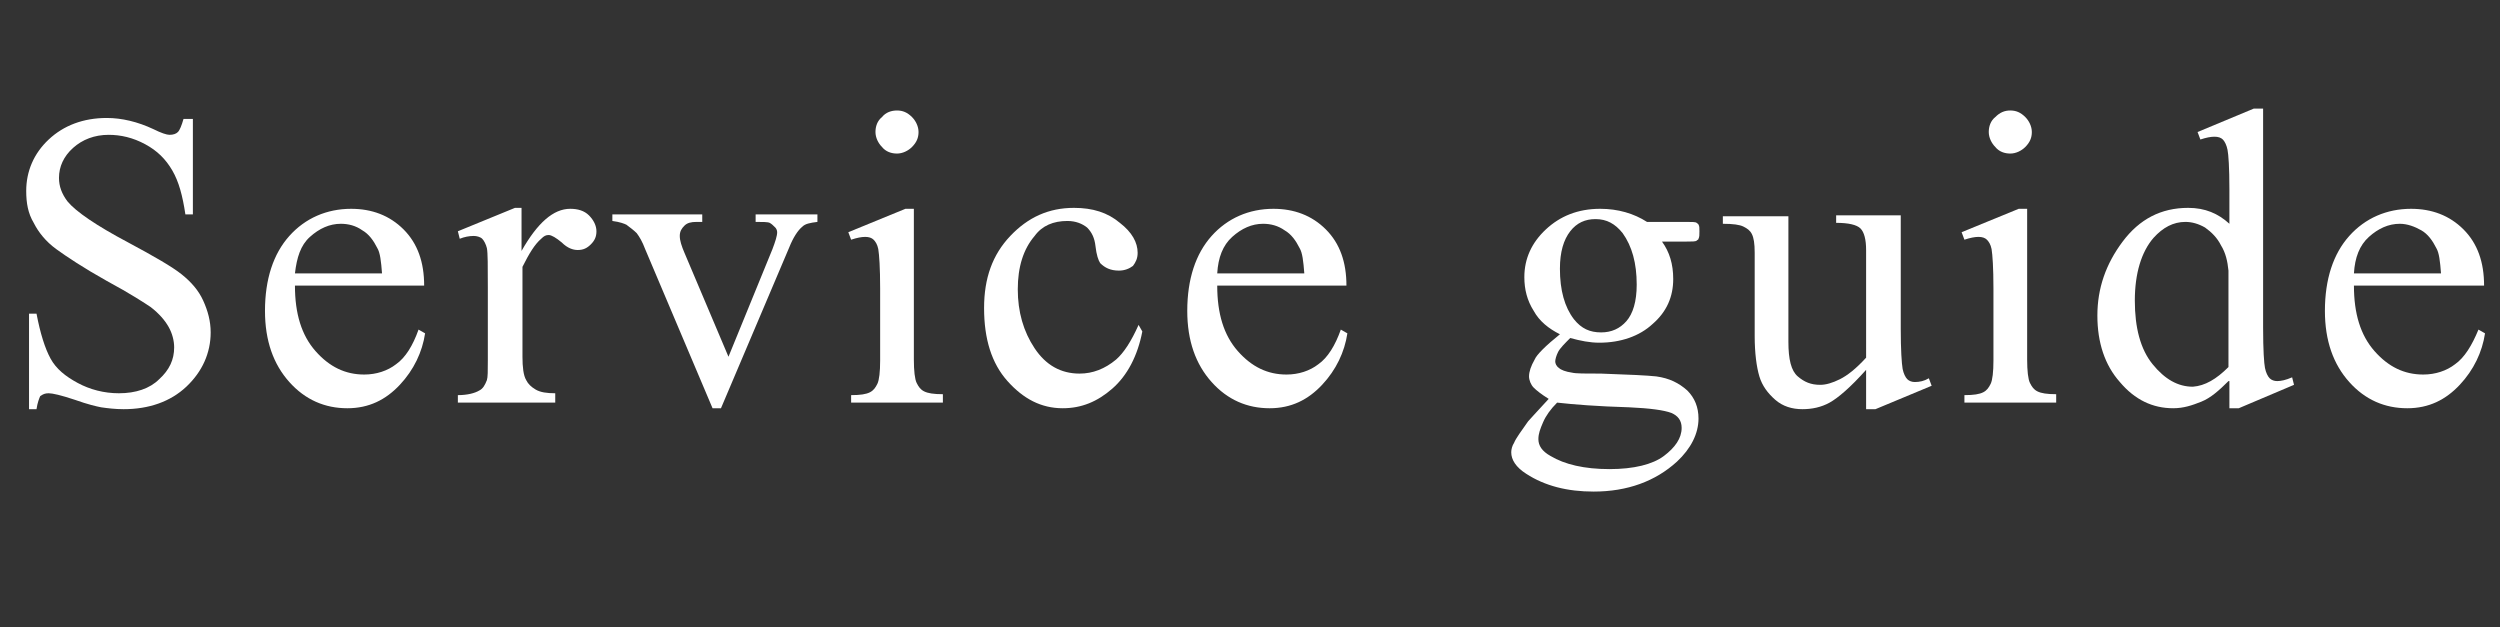 <?xml version="1.0" encoding="utf-8"?>
<!-- Generator: Adobe Illustrator 26.5.0, SVG Export Plug-In . SVG Version: 6.00 Build 0)  -->
<svg version="1.1" id="レイヤー_1" xmlns="http://www.w3.org/2000/svg" xmlns:xlink="http://www.w3.org/1999/xlink" x="0px"
	 y="0px" viewBox="0 0 267 67" style="enable-background:new 0 0 267 67;" xml:space="preserve">
<rect x="0" y="0" width="267" height="67" fill="#333333" stroke="none"/>
<style type="text/css">
	.st0{enable-background:new    ;}
	.st1{fill:#FFFFFF;}
</style>
<g class="st0">
	<path class="st1" d="M20.6,12.6v10.3h-0.8c-0.3-2-0.7-3.5-1.4-4.7s-1.6-2.1-2.9-2.8c-1.3-0.7-2.6-1-3.9-1c-1.5,0-2.8,0.5-3.8,1.4
		c-1,0.9-1.5,2-1.5,3.2c0,0.9,0.3,1.7,0.9,2.5c0.9,1.1,3.1,2.6,6.5,4.4c2.8,1.5,4.7,2.6,5.7,3.4c1,0.8,1.8,1.7,2.3,2.8
		c0.5,1.1,0.8,2.2,0.8,3.4c0,2.2-0.9,4.2-2.6,5.8c-1.7,1.6-4,2.4-6.7,2.4c-0.9,0-1.7-0.1-2.4-0.2c-0.5-0.1-1.4-0.3-2.8-0.8
		C6.5,42.2,5.6,42,5.2,42c-0.4,0-0.6,0.1-0.9,0.3C4.2,42.5,4,43,3.9,43.7H3.1V33.5h0.8c0.4,2.1,0.9,3.7,1.5,4.8
		c0.6,1.1,1.6,1.9,2.9,2.6c1.3,0.7,2.8,1.1,4.4,1.1c1.8,0,3.3-0.5,4.3-1.5c1.1-1,1.6-2.1,1.6-3.4c0-0.7-0.2-1.5-0.6-2.2
		c-0.4-0.7-1-1.4-1.9-2.1c-0.6-0.4-2.1-1.4-4.7-2.8c-2.5-1.4-4.3-2.6-5.4-3.4s-1.9-1.8-2.4-2.8c-0.6-1-0.8-2.1-0.8-3.4
		c0-2.1,0.8-4,2.4-5.5c1.6-1.5,3.7-2.3,6.2-2.3c1.6,0,3.3,0.4,5,1.2c0.8,0.4,1.4,0.6,1.7,0.6c0.4,0,0.7-0.1,0.9-0.3
		c0.2-0.2,0.4-0.7,0.6-1.4H20.6z"/>
	<path class="st1" d="M31.5,30.5c0,3,0.7,5.3,2.2,7c1.5,1.7,3.2,2.5,5.2,2.5c1.3,0,2.5-0.4,3.4-1.1c1-0.7,1.8-2,2.4-3.7l0.7,0.4
		c-0.3,2-1.2,3.9-2.7,5.5s-3.3,2.5-5.6,2.5c-2.4,0-4.5-0.9-6.2-2.8c-1.7-1.9-2.6-4.4-2.6-7.6c0-3.4,0.9-6.1,2.6-8s4-2.9,6.6-2.9
		c2.2,0,4.1,0.7,5.6,2.2c1.5,1.5,2.2,3.5,2.2,6H31.5z M31.5,29.2h9.3c-0.1-1.3-0.2-2.2-0.5-2.7c-0.4-0.8-0.9-1.5-1.6-1.9
		c-0.7-0.5-1.5-0.7-2.3-0.7c-1.2,0-2.3,0.5-3.3,1.4S31.7,27.5,31.5,29.2z"/>
	<path class="st1" d="M55.7,22.3v4.5c1.7-3,3.4-4.5,5.2-4.5c0.8,0,1.5,0.2,2,0.7c0.5,0.5,0.8,1.1,0.8,1.7c0,0.6-0.2,1-0.6,1.4
		c-0.4,0.4-0.8,0.6-1.4,0.6c-0.5,0-1.1-0.2-1.7-0.8c-0.6-0.5-1.1-0.8-1.4-0.8c-0.3,0-0.5,0.1-0.8,0.4c-0.7,0.6-1.3,1.6-2,3v9.6
		c0,1.1,0.1,2,0.4,2.5c0.2,0.4,0.5,0.7,1,1s1.2,0.4,2.1,0.4V43H48.9v-0.8c1,0,1.8-0.2,2.3-0.5c0.4-0.2,0.6-0.6,0.8-1.1
		c0.1-0.3,0.1-1,0.1-2.1v-7.8c0-2.3,0-3.7-0.1-4.2c-0.1-0.4-0.3-0.8-0.5-1s-0.6-0.3-0.9-0.3c-0.5,0-1,0.1-1.5,0.3l-0.2-0.8l6.1-2.5
		H55.7z"/>
	<path class="st1" d="M65.5,22.9h9.5v0.8h-0.6c-0.6,0-1,0.1-1.3,0.4c-0.3,0.3-0.5,0.6-0.5,1.1c0,0.5,0.2,1.1,0.5,1.8l4.7,11.1
		l4.7-11.5c0.3-0.8,0.5-1.4,0.5-1.8c0-0.2-0.1-0.4-0.2-0.5c-0.2-0.2-0.4-0.4-0.6-0.5c-0.2-0.1-0.8-0.1-1.5-0.1v-0.8h6.6v0.8
		c-0.8,0.1-1.3,0.2-1.6,0.5c-0.5,0.4-1,1.2-1.4,2.2L77,43.6h-0.9l-7.2-17c-0.3-0.8-0.6-1.3-0.9-1.7c-0.3-0.3-0.7-0.6-1.1-0.9
		c-0.2-0.1-0.7-0.3-1.5-0.4V22.9z"/>
	<path class="st1" d="M97.6,22.3v16.1c0,1.2,0.1,2.1,0.3,2.5c0.2,0.4,0.4,0.7,0.8,0.9c0.4,0.2,1,0.3,2,0.3V43h-9.8v-0.8
		c1,0,1.6-0.1,2-0.3s0.6-0.5,0.8-0.9s0.3-1.3,0.3-2.5v-7.7c0-2.2-0.1-3.6-0.2-4.2c-0.1-0.5-0.3-0.8-0.5-1c-0.2-0.2-0.5-0.3-0.9-0.3
		c-0.4,0-0.9,0.1-1.5,0.3l-0.3-0.8l6.1-2.5H97.6z M95.8,11.8c0.6,0,1.1,0.2,1.6,0.7c0.4,0.4,0.7,1,0.7,1.6c0,0.6-0.2,1.1-0.7,1.6
		c-0.4,0.4-1,0.7-1.6,0.7c-0.6,0-1.2-0.2-1.6-0.7c-0.4-0.4-0.7-1-0.7-1.6c0-0.6,0.2-1.2,0.7-1.6C94.6,12,95.2,11.8,95.8,11.8z"/>
	<path class="st1" d="M122,35.4c-0.5,2.6-1.6,4.7-3.2,6.1c-1.6,1.4-3.3,2.1-5.3,2.1c-2.3,0-4.2-1-5.9-2.9c-1.7-1.9-2.5-4.5-2.5-7.8
		c0-3.2,0.9-5.7,2.8-7.7c1.9-2,4.1-3,6.8-3c2,0,3.6,0.5,4.9,1.6c1.3,1,1.9,2.1,1.9,3.2c0,0.6-0.2,1-0.5,1.4
		c-0.4,0.3-0.9,0.5-1.5,0.5c-0.9,0-1.5-0.3-2-0.8c-0.2-0.3-0.4-0.9-0.5-1.8s-0.4-1.5-0.9-2c-0.5-0.4-1.2-0.7-2.1-0.7
		c-1.5,0-2.7,0.5-3.5,1.6c-1.2,1.4-1.8,3.3-1.8,5.7c0,2.4,0.6,4.5,1.8,6.3c1.2,1.8,2.8,2.7,4.8,2.7c1.4,0,2.7-0.5,3.9-1.5
		c0.8-0.7,1.6-1.9,2.4-3.7L122,35.4z"/>
	<path class="st1" d="M130,30.5c0,3,0.7,5.3,2.2,7c1.5,1.7,3.2,2.5,5.2,2.5c1.3,0,2.5-0.4,3.4-1.1c1-0.7,1.8-2,2.4-3.7l0.7,0.4
		c-0.3,2-1.2,3.9-2.7,5.5s-3.3,2.5-5.6,2.5c-2.4,0-4.5-0.9-6.2-2.8c-1.7-1.9-2.6-4.4-2.6-7.6c0-3.4,0.9-6.1,2.6-8s4-2.9,6.6-2.9
		c2.2,0,4.1,0.7,5.6,2.2c1.5,1.5,2.2,3.5,2.2,6H130z M130,29.2h9.3c-0.1-1.3-0.2-2.2-0.5-2.7c-0.4-0.8-0.9-1.5-1.6-1.9
		c-0.7-0.5-1.5-0.7-2.3-0.7c-1.2,0-2.3,0.5-3.3,1.4S130.1,27.5,130,29.2z"/>
	<path class="st1" d="M166.6,35.7c-1.2-0.6-2.2-1.4-2.8-2.5c-0.7-1.1-1-2.3-1-3.6c0-2,0.8-3.7,2.3-5.1c1.5-1.4,3.4-2.2,5.8-2.2
		c1.9,0,3.6,0.5,5,1.4h4.2c0.6,0,1,0,1.1,0.1s0.2,0.1,0.2,0.2c0.1,0.1,0.1,0.4,0.1,0.7c0,0.4,0,0.6-0.1,0.8c0,0.1-0.1,0.1-0.2,0.2
		s-0.5,0.1-1.1,0.1h-2.6c0.8,1.1,1.2,2.4,1.2,4c0,1.9-0.7,3.5-2.2,4.8c-1.4,1.3-3.4,2-5.7,2c-1,0-2-0.2-3.1-0.5
		c-0.6,0.6-1.1,1.1-1.3,1.5s-0.3,0.8-0.3,1c0,0.2,0.1,0.5,0.4,0.7c0.2,0.2,0.7,0.4,1.4,0.5c0.4,0.1,1.4,0.1,3.1,0.1
		c3,0.1,5,0.2,5.9,0.3c1.4,0.2,2.4,0.7,3.3,1.5c0.8,0.8,1.2,1.8,1.2,3c0,1.6-0.8,3.2-2.3,4.6c-2.3,2.1-5.3,3.2-8.9,3.2
		c-2.8,0-5.2-0.6-7.2-1.9c-1.1-0.7-1.6-1.5-1.6-2.3c0-0.3,0.1-0.7,0.3-1c0.2-0.5,0.8-1.3,1.5-2.3c0.1-0.1,0.8-0.9,2.2-2.4
		c-0.8-0.5-1.3-0.9-1.6-1.2s-0.5-0.8-0.5-1.2c0-0.5,0.2-1.1,0.6-1.8C164.1,37.9,165.1,36.9,166.6,35.7z M166.3,43
		c-0.7,0.7-1.2,1.4-1.5,2.1c-0.3,0.7-0.5,1.2-0.5,1.8c0,0.7,0.4,1.3,1.3,1.8c1.5,0.9,3.6,1.4,6.3,1.4c2.6,0,4.6-0.5,5.8-1.4
		s1.9-1.9,1.9-3c0-0.8-0.4-1.3-1.1-1.6c-0.8-0.3-2.3-0.5-4.5-0.6C170.6,43.4,168.1,43.2,166.3,43z M170.4,23.4c-1.1,0-2,0.4-2.7,1.3
		s-1.1,2.2-1.1,4c0,2.3,0.5,4.1,1.5,5.4c0.8,1,1.7,1.4,2.9,1.4c1.1,0,2-0.4,2.7-1.2c0.7-0.8,1.1-2.1,1.1-3.9c0-2.3-0.5-4.1-1.5-5.5
		C172.5,23.9,171.6,23.4,170.4,23.4z"/>
	<path class="st1" d="M203,22.9v12.2c0,2.3,0.1,3.7,0.2,4.3c0.1,0.5,0.3,0.9,0.5,1.1c0.2,0.2,0.5,0.3,0.8,0.3c0.5,0,1-0.1,1.5-0.4
		l0.3,0.8l-6,2.5h-1v-4.2c-1.7,1.9-3,3-3.9,3.5c-0.9,0.5-1.9,0.7-2.9,0.7c-1.1,0-2.1-0.3-2.9-1c-0.8-0.7-1.4-1.5-1.7-2.5
		c-0.3-1-0.5-2.5-0.5-4.3v-8.9c0-1-0.1-1.6-0.3-2s-0.5-0.6-0.9-0.8c-0.4-0.2-1.1-0.3-2.2-0.3v-0.8h7v13.4c0,1.9,0.3,3.1,1,3.7
		c0.7,0.6,1.4,0.9,2.4,0.9c0.6,0,1.3-0.2,2.1-0.6c0.8-0.4,1.7-1.1,2.8-2.3V26.7c0-1.1-0.2-1.9-0.6-2.3c-0.4-0.4-1.3-0.6-2.6-0.6
		v-0.8H203z"/>
	<path class="st1" d="M216.5,22.3v16.1c0,1.2,0.1,2.1,0.3,2.5s0.4,0.7,0.8,0.9c0.4,0.2,1,0.3,2,0.3V43h-9.8v-0.8c1,0,1.6-0.1,2-0.3
		s0.6-0.5,0.8-0.9s0.3-1.3,0.3-2.5v-7.7c0-2.2-0.1-3.6-0.2-4.2c-0.1-0.5-0.3-0.8-0.5-1c-0.2-0.2-0.5-0.3-0.9-0.3
		c-0.4,0-0.9,0.1-1.5,0.3l-0.3-0.8l6.1-2.5H216.5z M214.7,11.8c0.6,0,1.1,0.2,1.6,0.7c0.4,0.4,0.7,1,0.7,1.6c0,0.6-0.2,1.1-0.7,1.6
		c-0.4,0.4-1,0.7-1.6,0.7c-0.6,0-1.2-0.2-1.6-0.7c-0.4-0.4-0.7-1-0.7-1.6c0-0.6,0.2-1.2,0.7-1.6C213.6,12,214.1,11.8,214.7,11.8z"/>
	<path class="st1" d="M238,40.7c-1,1-1.9,1.8-2.9,2.2s-1.9,0.7-3,0.7c-2.2,0-4.1-0.9-5.7-2.8c-1.6-1.8-2.4-4.2-2.4-7.1
		c0-2.9,0.9-5.5,2.7-7.9c1.8-2.4,4.1-3.6,7-3.6c1.8,0,3.2,0.6,4.4,1.7v-3.7c0-2.3-0.1-3.7-0.2-4.2c-0.1-0.5-0.3-0.9-0.5-1.1
		c-0.2-0.2-0.5-0.3-0.9-0.3c-0.4,0-0.9,0.1-1.5,0.3l-0.3-0.8l6-2.5h1V35c0,2.4,0.1,3.8,0.2,4.3c0.1,0.5,0.3,0.9,0.5,1.1
		c0.2,0.2,0.5,0.3,0.8,0.3c0.4,0,0.9-0.1,1.6-0.4l0.2,0.8l-5.9,2.5h-1V40.7z M238,39.2V28.9c-0.1-1-0.3-1.9-0.8-2.7
		c-0.4-0.8-1-1.4-1.7-1.9c-0.7-0.4-1.4-0.6-2.1-0.6c-1.3,0-2.4,0.6-3.4,1.7c-1.3,1.5-2,3.8-2,6.7c0,2.9,0.6,5.2,1.9,6.8
		c1.3,1.6,2.7,2.4,4.3,2.4C235.5,41.2,236.7,40.5,238,39.2z"/>
	<path class="st1" d="M251.4,30.5c0,3,0.7,5.3,2.2,7c1.5,1.7,3.2,2.5,5.2,2.5c1.3,0,2.5-0.4,3.4-1.1c1-0.7,1.8-2,2.5-3.7l0.7,0.4
		c-0.3,2-1.2,3.9-2.7,5.5s-3.3,2.5-5.6,2.5c-2.4,0-4.5-0.9-6.2-2.8c-1.7-1.9-2.6-4.4-2.6-7.6c0-3.4,0.9-6.1,2.6-8s4-2.9,6.6-2.9
		c2.2,0,4.1,0.7,5.6,2.2c1.5,1.5,2.2,3.5,2.2,6H251.4z M251.4,29.2h9.3c-0.1-1.3-0.2-2.2-0.5-2.7c-0.4-0.8-0.9-1.5-1.6-1.9
		s-1.5-0.7-2.3-0.7c-1.2,0-2.3,0.5-3.3,1.4S251.5,27.5,251.4,29.2z"/>
</g>
</svg>
